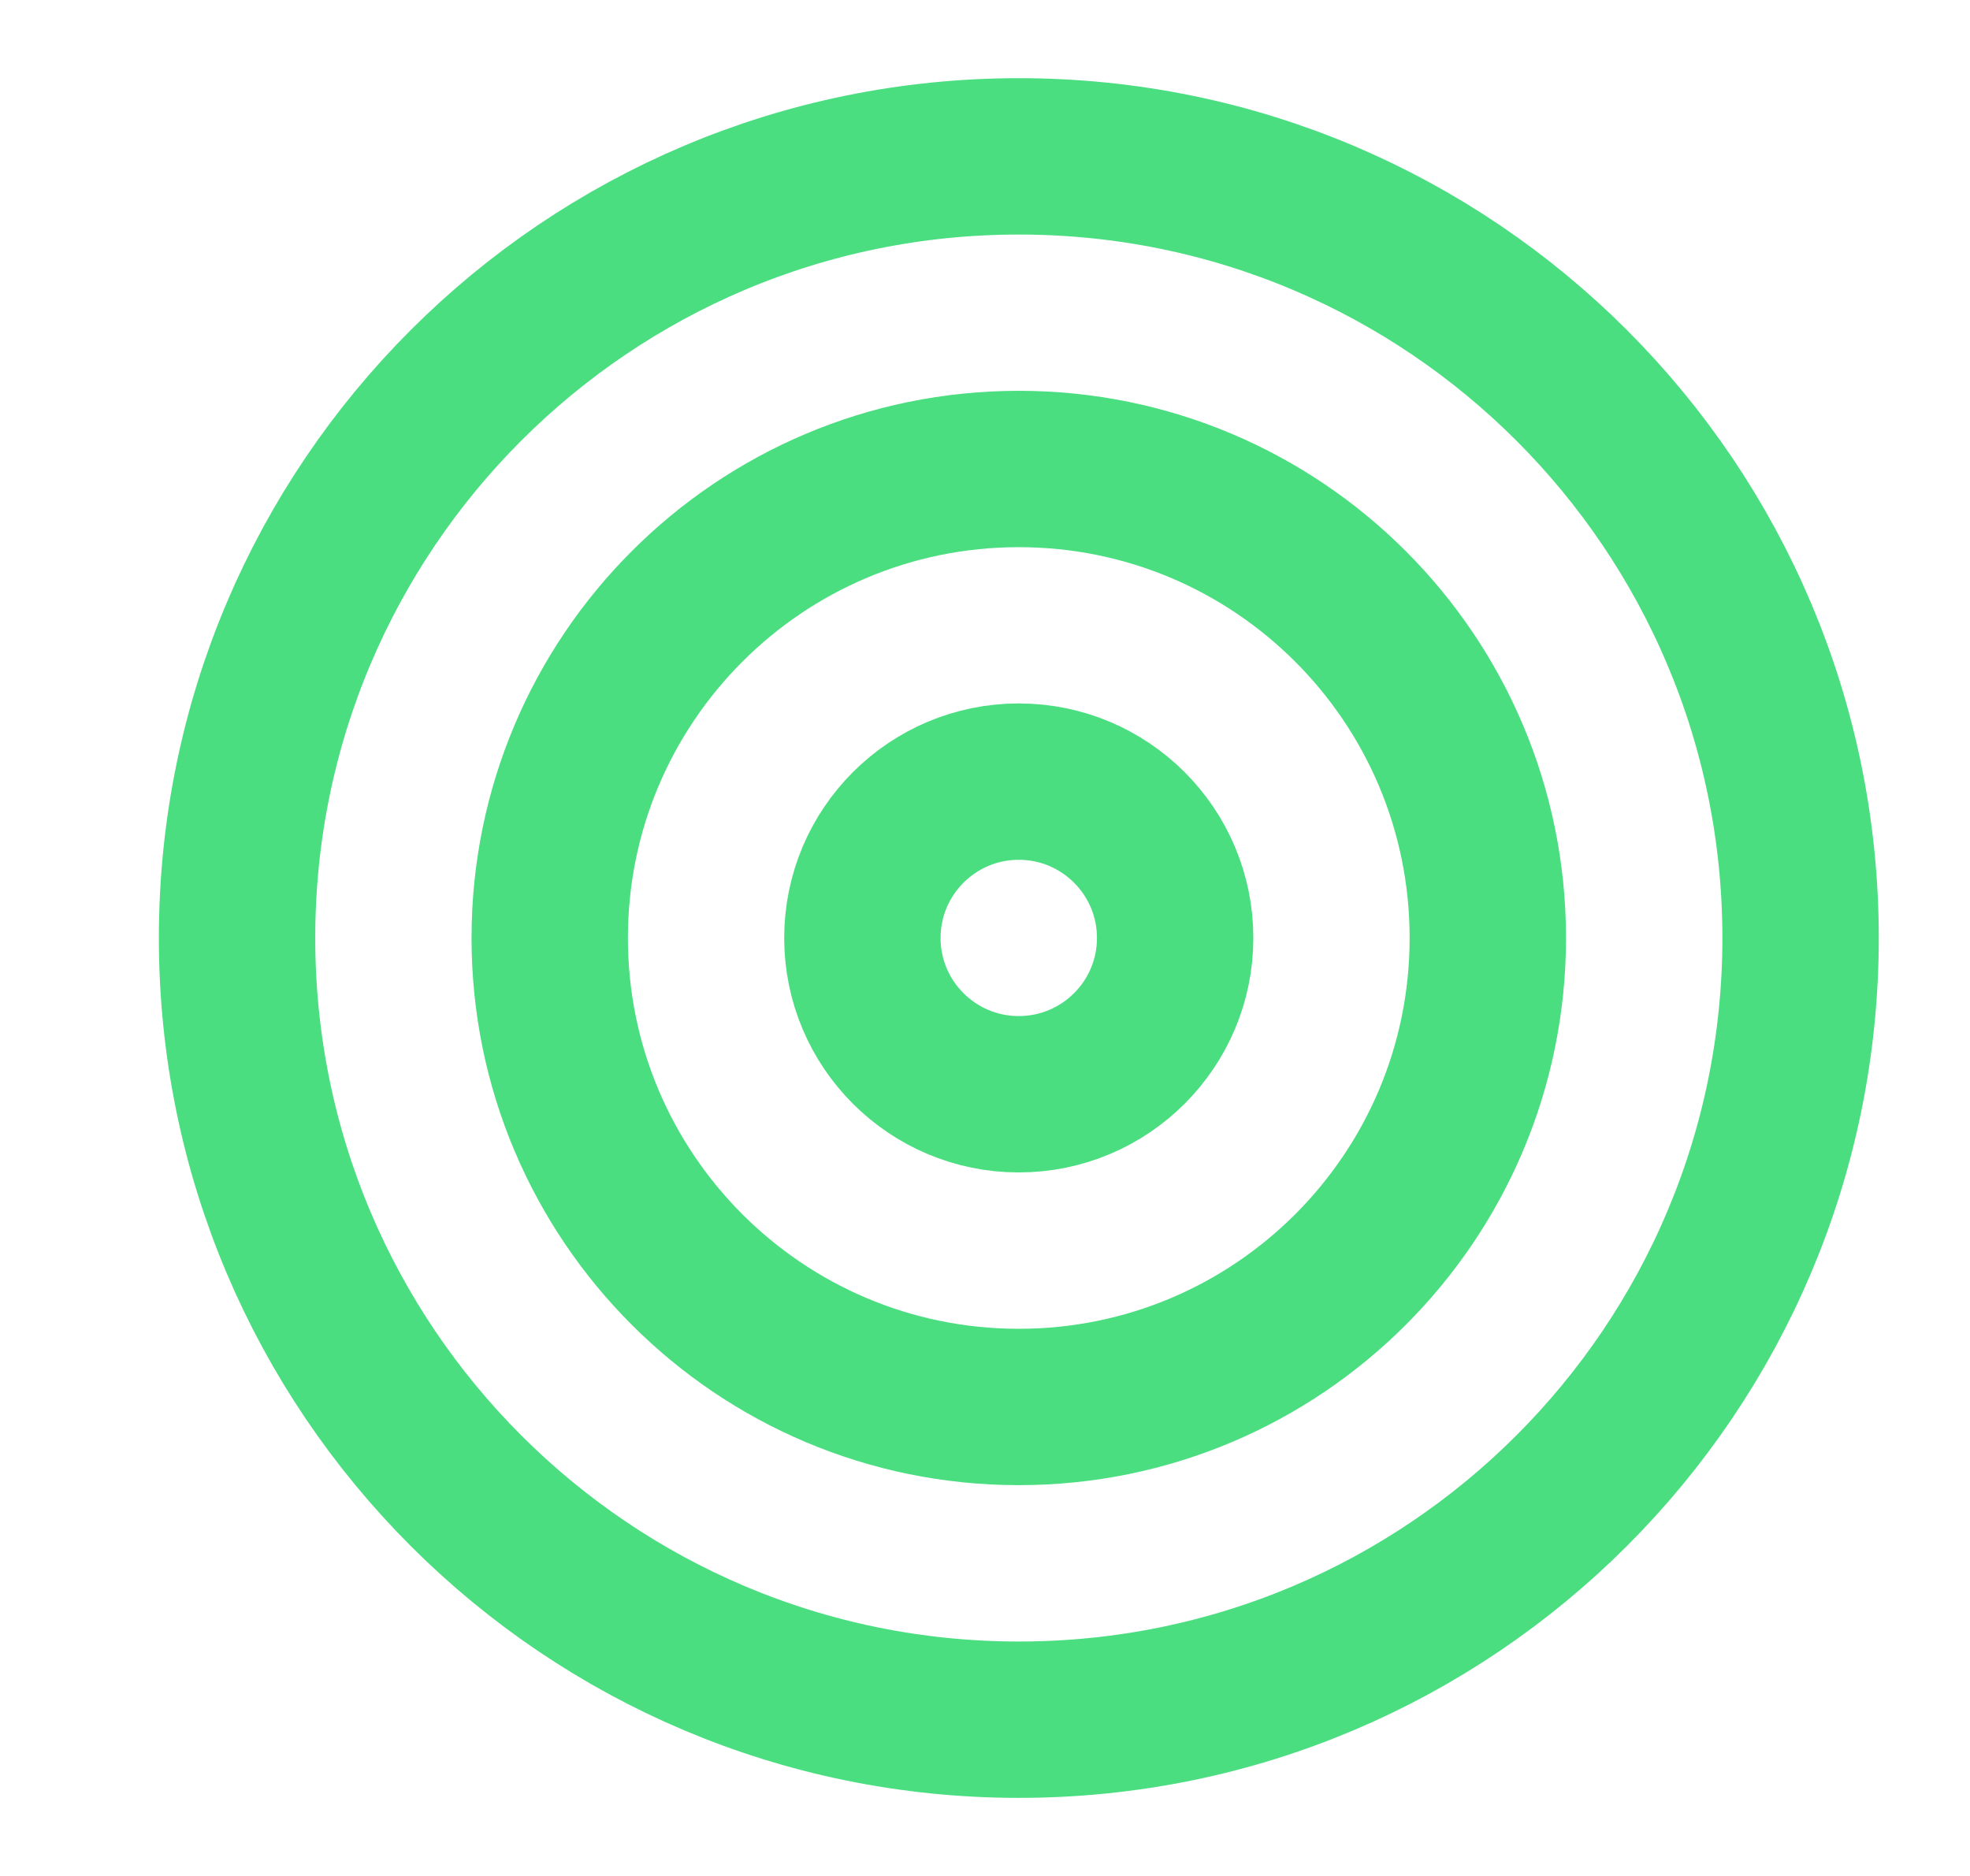 <?xml version="1.0" encoding="UTF-8"?> <svg xmlns="http://www.w3.org/2000/svg" width="21" height="20" viewBox="0 0 21 20" fill="none"><path d="M10.861 18.334C15.463 18.334 19.194 14.603 19.194 10C19.194 5.398 15.463 1.667 10.861 1.667C6.258 1.667 2.527 5.398 2.527 10C2.527 14.603 6.258 18.334 10.861 18.334Z" stroke="#4ADE80" stroke-width="1.667" stroke-linecap="round" stroke-linejoin="round"></path><path d="M10.86 15C13.622 15 15.86 12.761 15.86 10C15.86 7.239 13.622 5 10.86 5C8.099 5 5.86 7.239 5.86 10C5.86 12.761 8.099 15 10.86 15Z" stroke="#4ADE80" stroke-width="1.667" stroke-linecap="round" stroke-linejoin="round"></path><path d="M10.86 11.666C11.78 11.666 12.527 10.92 12.527 10C12.527 9.079 11.78 8.333 10.86 8.333C9.94 8.333 9.193 9.079 9.193 10C9.193 10.92 9.94 11.666 10.86 11.666Z" stroke="#4ADE80" stroke-width="1.667" stroke-linecap="round" stroke-linejoin="round"></path></svg> 